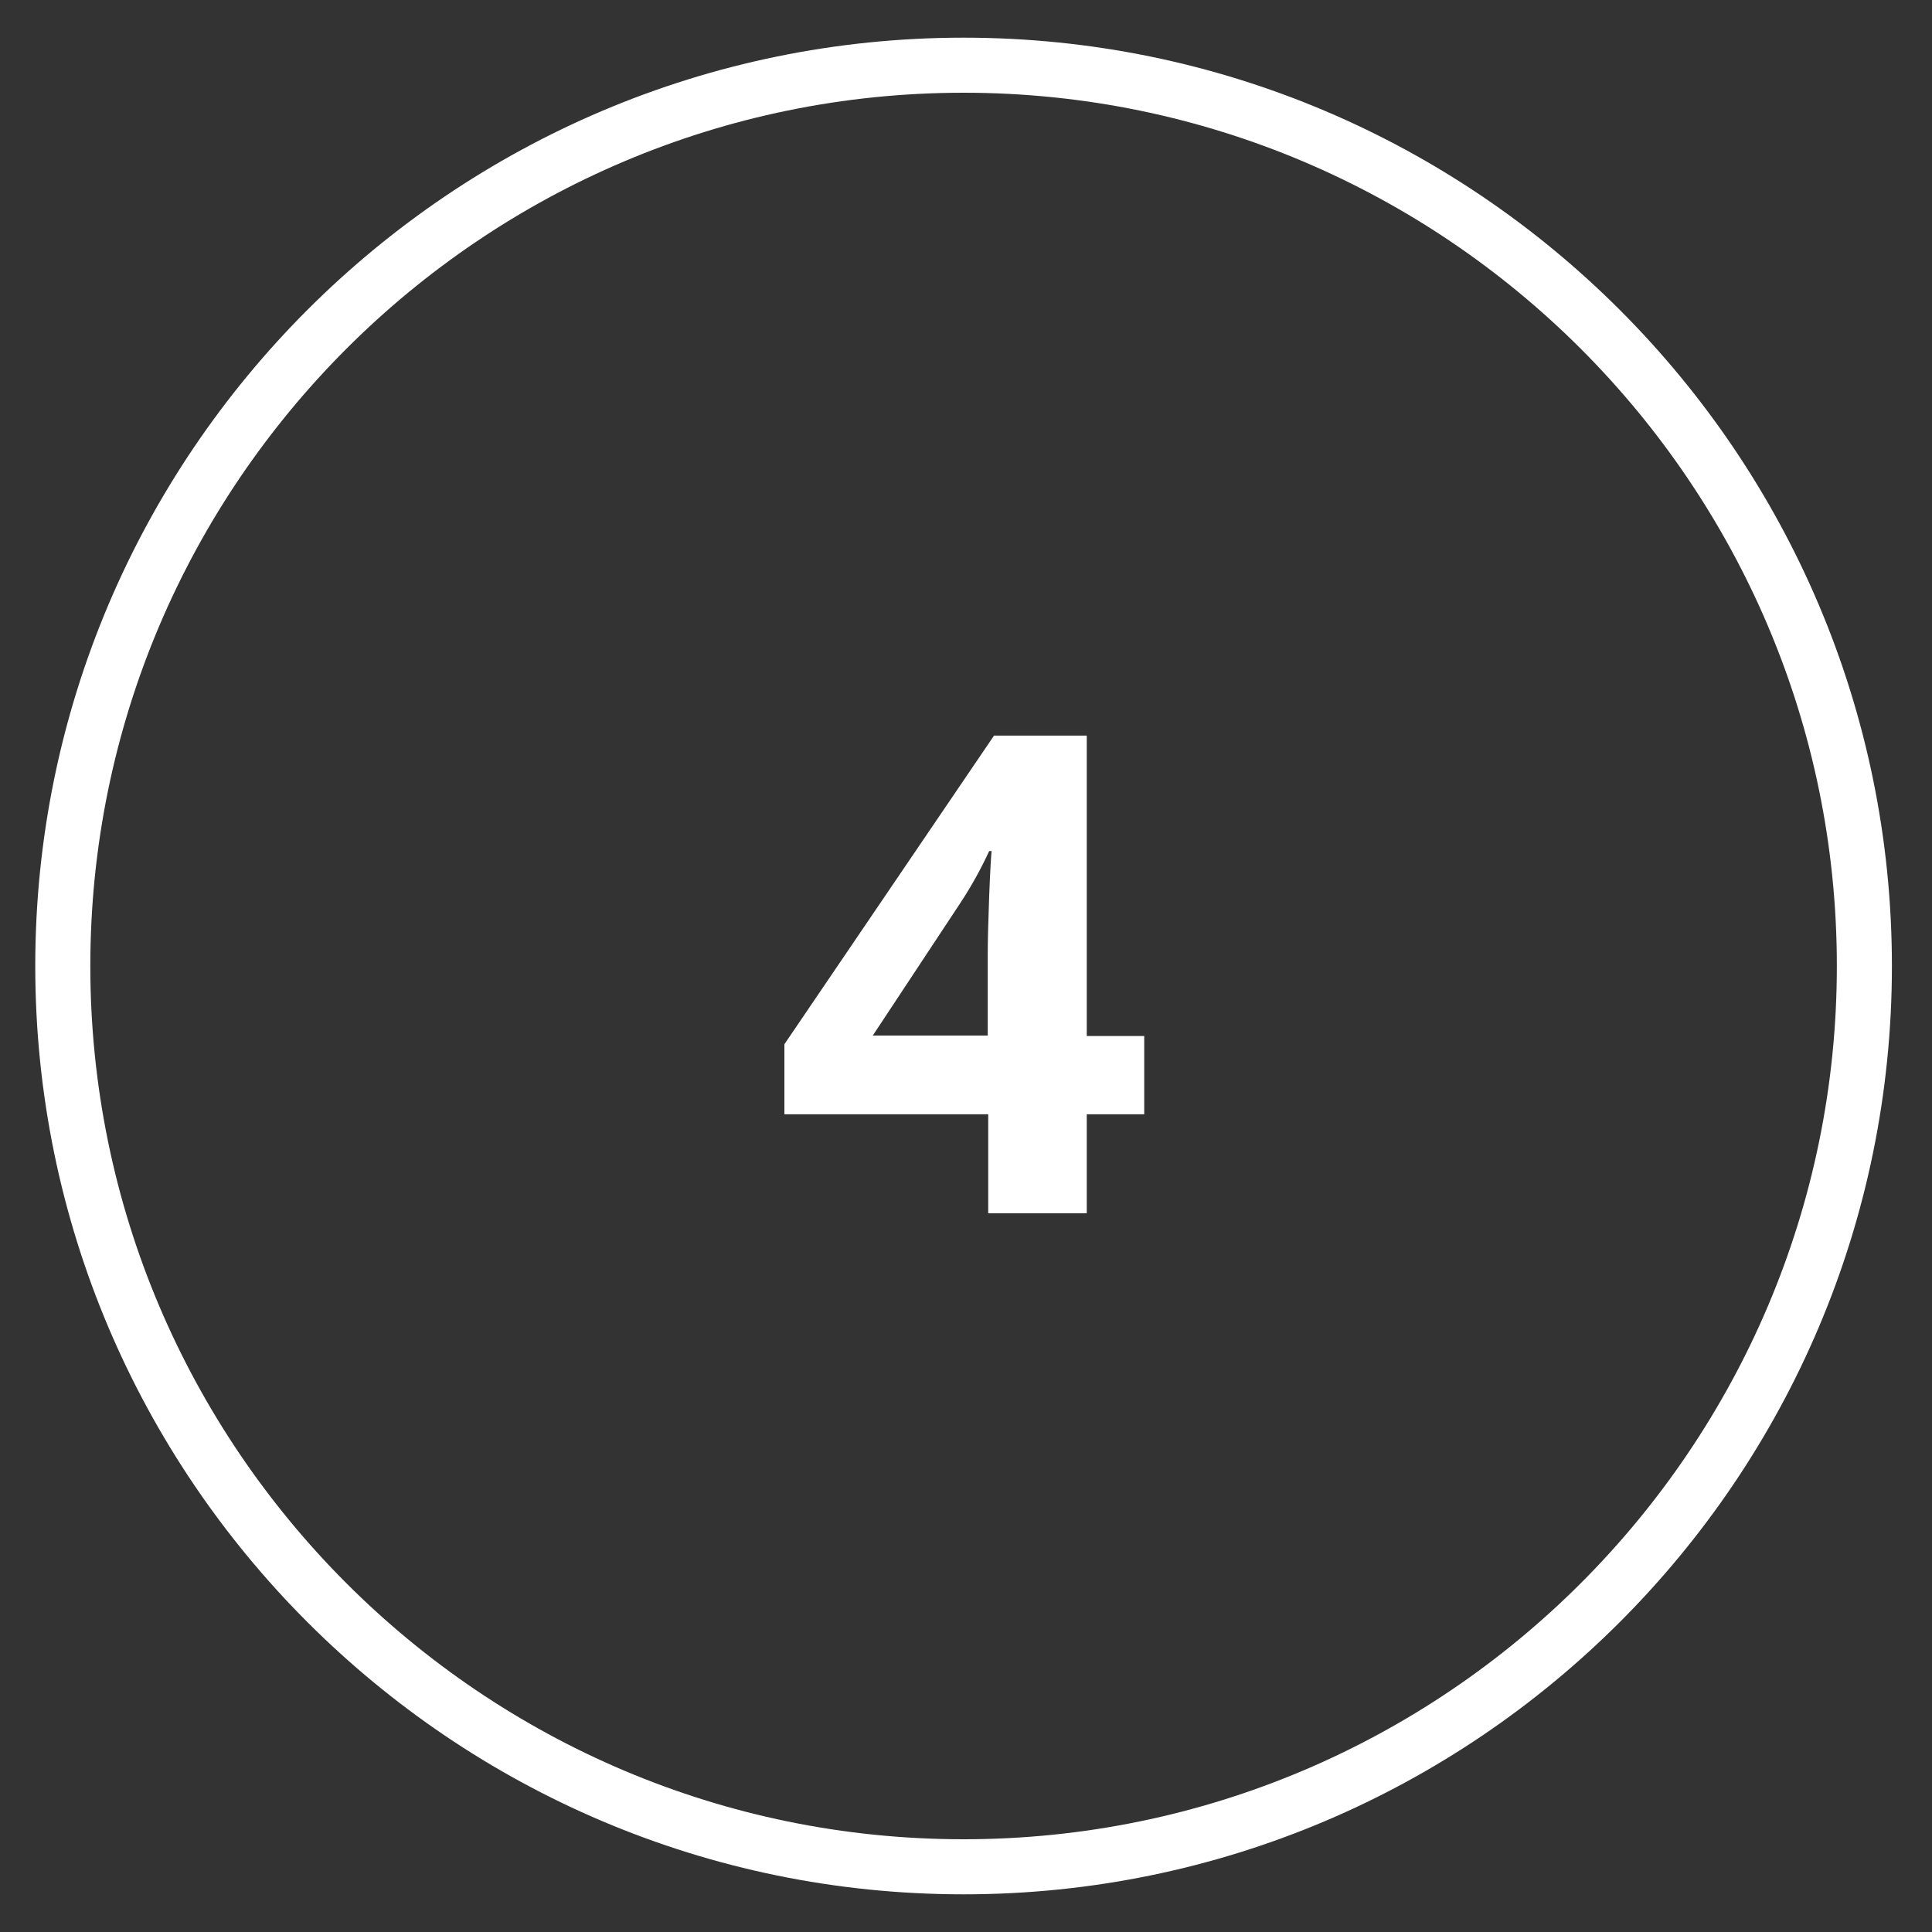 <?xml version="1.0" encoding="UTF-8" standalone="no"?><!-- Generator: Adobe Illustrator 21.0.2, SVG Export Plug-In . SVG Version: 6.00 Build 0)  --><svg xmlns="http://www.w3.org/2000/svg" enable-background="new 0 0 400 400" fill="#000000" id="Layer_1" version="1.1" viewBox="0 0 400 400" x="0px" xml:space="preserve" y="0px">
<rect x="0" y="0" width="400" height="400" fill="#333333" stroke="none"/>
<g>
	<g id="change1_2">
		<path d="m199.5 392.2c-106 0-192.2-86.2-192.2-192.2s86.2-192.2 192.2-192.2 192.2 86.2 192.2 192.2-86.2 192.2-192.2 192.2zm0-373c-99.7 0-180.8 81.1-180.8 180.8s81.1 180.8 180.8 180.8 180.8-81.1 180.8-180.8-81.1-180.8-180.8-180.8z" fill="#ffffff"/>
	</g>
	<g id="change1_1">
		<path d="m236.9 230.7h-11.9v20.5h-20.4v-20.5h-42.2v-14.5l43.4-63.9h19.2v62.2h11.9v16.2zm-32.4-16.2v-16.8c0-2.8 0.1-6.9 0.3-12.2s0.4-8.4 0.5-9.3h-0.5c-1.7 3.7-3.7 7.3-6 10.8l-18.1 27.4h23.8z" fill="#ffffff"/>
	</g>
</g>
</svg>
